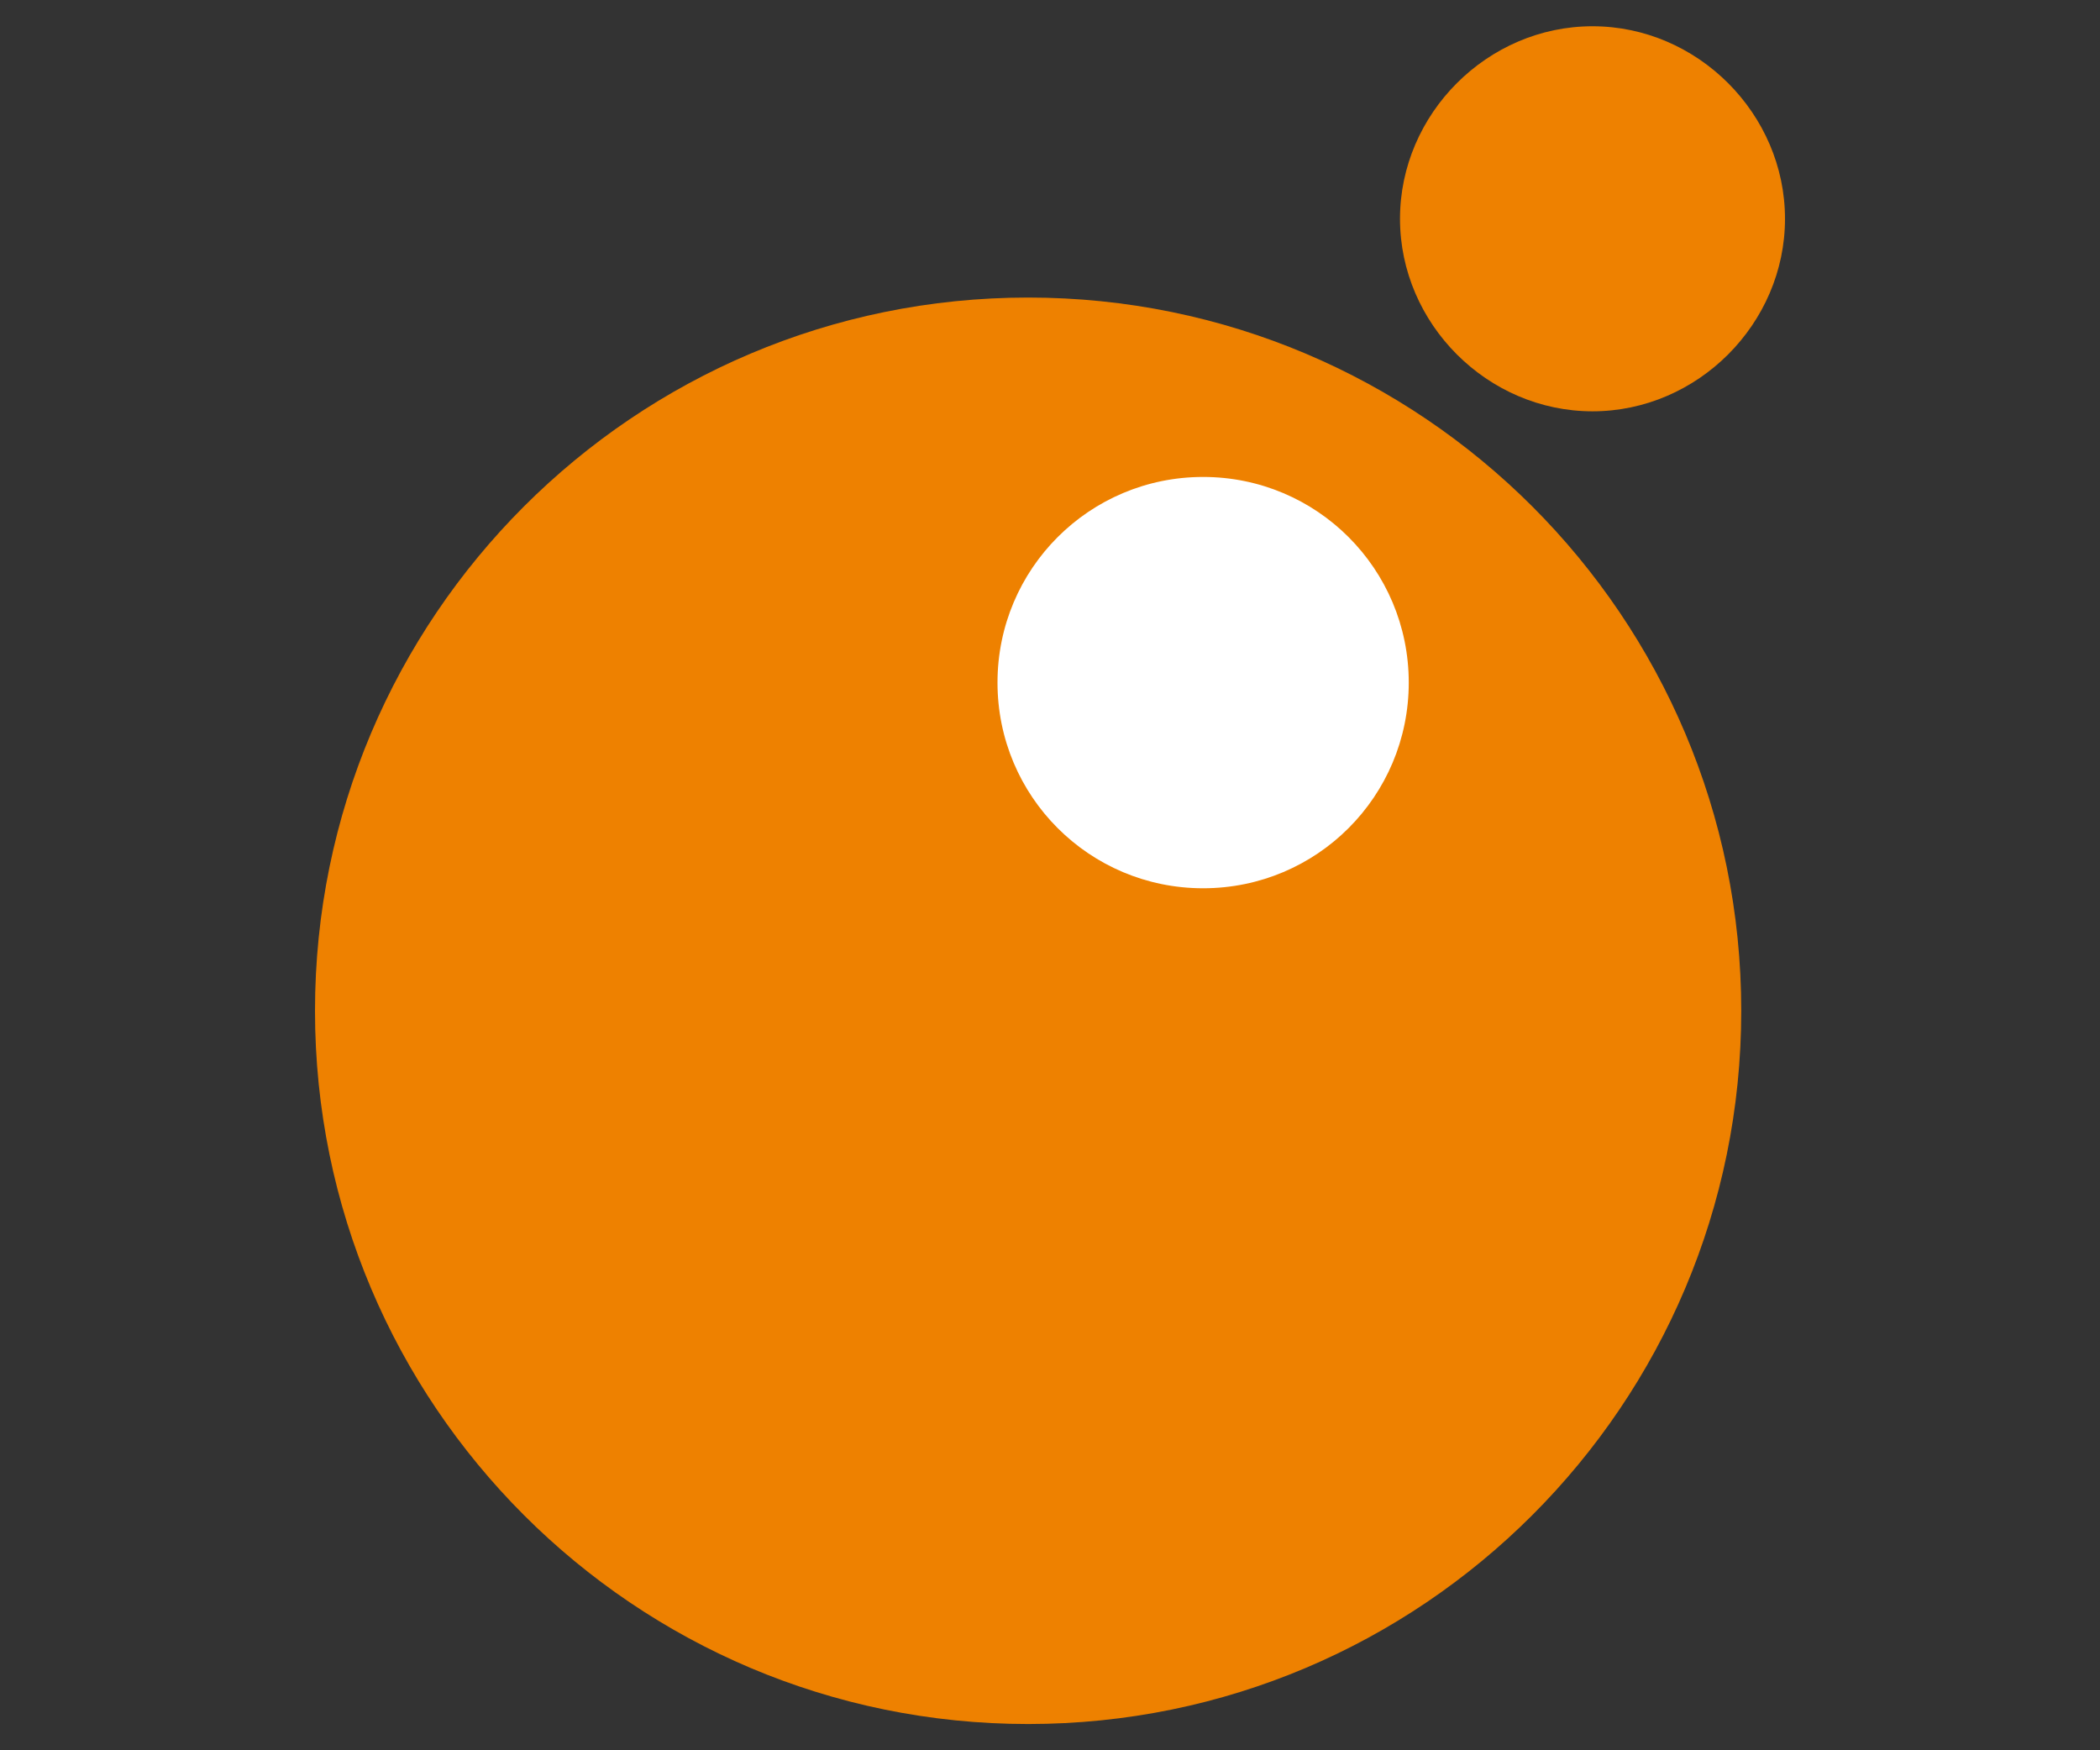 <?xml version="1.0" encoding="utf-8"?>
<!-- Generator: Adobe Illustrator 27.7.0, SVG Export Plug-In . SVG Version: 6.00 Build 0)  -->
<svg version="1.1" id="圖層_1" xmlns="http://www.w3.org/2000/svg" xmlns:xlink="http://www.w3.org/1999/xlink" x="0px" y="0px"
	 viewBox="0 0 48 40" style="enable-background:new 0 0 48 40;" xml:space="preserve">
<rect x="0" y="0" width="48" height="40" fill="#333333" stroke="none"/>
<style type="text/css">
	.st0{fill-rule:evenodd;clip-rule:evenodd;fill:#EE8100;}
	.st1{fill-rule:evenodd;clip-rule:evenodd;fill:#FFFFFF;}
</style>
<g>
	<path class="st0" d="M23.5,6.8c9,0,16.3,7.3,16.3,16.3c0,9-7.3,16.3-16.3,16.3c-9,0-16.3-7.3-16.3-16.3C7.2,14.1,14.5,6.8,23.5,6.8
		L23.5,6.8z"/>
	<path class="st1" d="M27.5,10.9c2.6,0,4.7,2.1,4.7,4.7c0,2.6-2.1,4.7-4.7,4.7c-2.6,0-4.7-2.1-4.7-4.7C22.8,13,24.9,10.9,27.5,10.9
		L27.5,10.9z"/>
	<path class="st0" d="M36.4,0.6c2.4,0,4.4,2,4.4,4.4c0,2.4-2,4.4-4.4,4.4C34,9.4,32,7.4,32,5C32,2.6,34,0.6,36.4,0.6L36.4,0.6z"/>
</g>
</svg>
